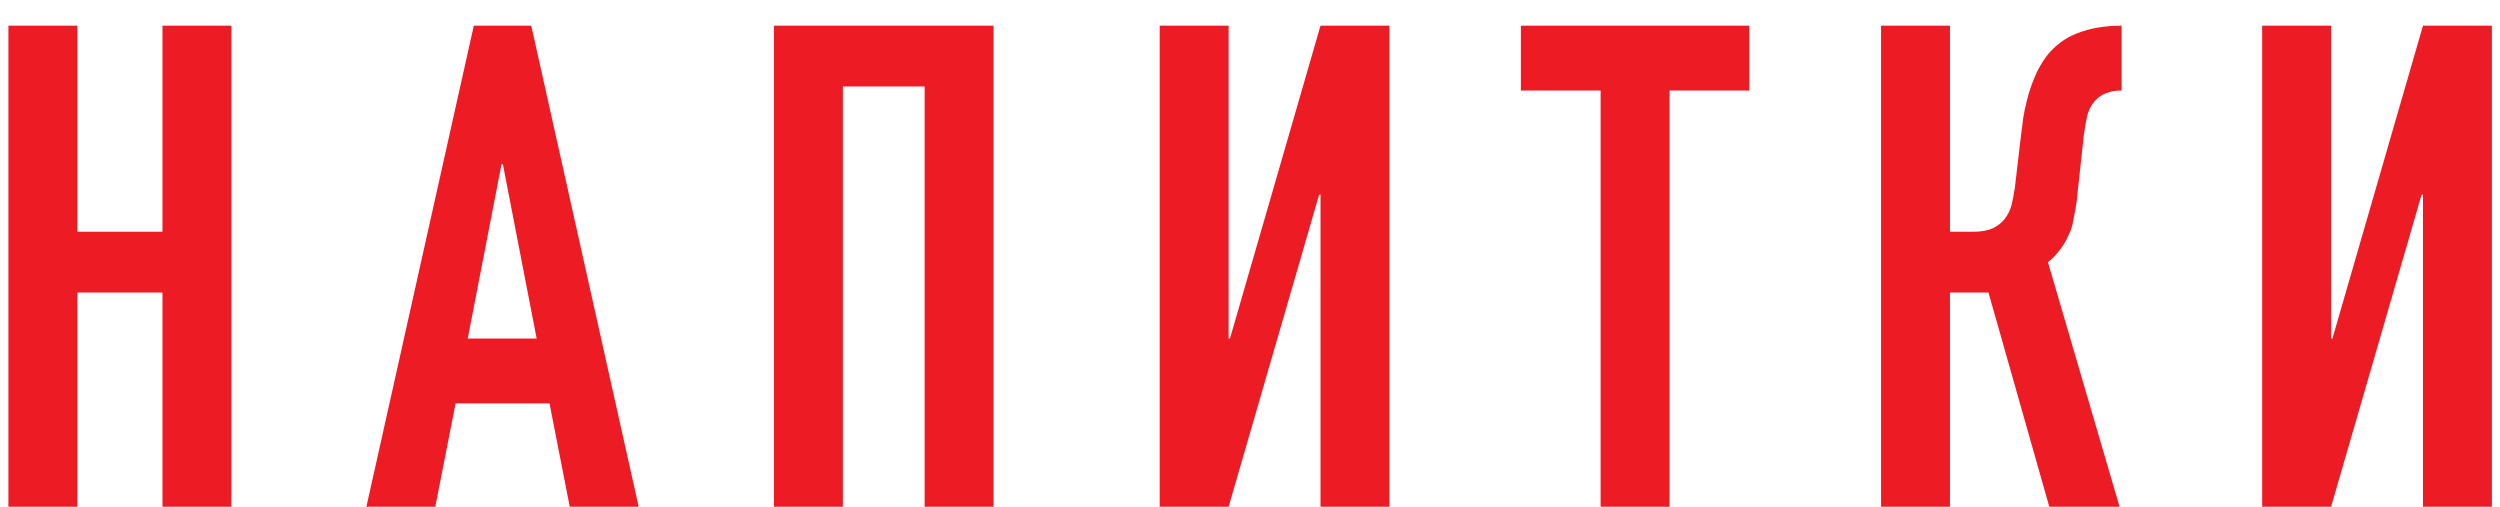 <?xml version="1.0" encoding="UTF-8"?> <svg xmlns="http://www.w3.org/2000/svg" width="74" height="15" viewBox="0 0 74 15" fill="none"> <path d="M0.249 15V0.76H2.289V6.86H4.809V0.76H6.849V15H4.809V8.66H2.289V15H0.249ZM15.885 10.02L14.885 4.86H14.845L13.845 10.02H15.885ZM10.845 15L14.025 0.76H15.725L18.905 15H16.865L16.265 11.94H13.485L12.885 15H10.845ZM22.909 15V0.76H29.409V15H27.369V2.56H24.949V15H22.909ZM39.087 15V5.76H39.047L36.367 15H34.327V0.76H36.367V10.02H36.407L39.087 0.76H41.127V15H39.087ZM47.378 15V2.68H45.018V0.76H51.778V2.68H49.418V15H47.378ZM62.799 2.68C62.612 2.68 62.459 2.707 62.339 2.76C62.219 2.8 62.105 2.88 61.999 3C61.892 3.12 61.819 3.267 61.779 3.44C61.739 3.613 61.705 3.807 61.679 4.02L61.499 5.68C61.485 5.853 61.465 6.013 61.439 6.16C61.412 6.293 61.385 6.433 61.359 6.58C61.332 6.713 61.292 6.833 61.239 6.94C61.159 7.127 61.059 7.293 60.939 7.44C60.832 7.573 60.725 7.68 60.619 7.76L62.739 15H60.659L58.859 8.66H57.719V15H55.679V0.76H57.719V6.86H58.399C58.639 6.86 58.832 6.827 58.979 6.76C59.125 6.693 59.245 6.6 59.339 6.48C59.432 6.36 59.499 6.227 59.539 6.08C59.579 5.92 59.612 5.747 59.639 5.56L59.839 3.86C59.852 3.807 59.865 3.7 59.879 3.54C59.905 3.367 59.945 3.173 59.999 2.96C60.052 2.747 60.125 2.527 60.219 2.3C60.312 2.073 60.432 1.86 60.579 1.66C60.832 1.34 61.139 1.113 61.499 0.98C61.872 0.833 62.305 0.76 62.799 0.76V2.68ZM71.72 15V5.76H71.68L69 15H66.96V0.76H69V10.02H69.04L71.72 0.76H73.76V15H71.72Z" fill="#ED1C24"></path> </svg> 